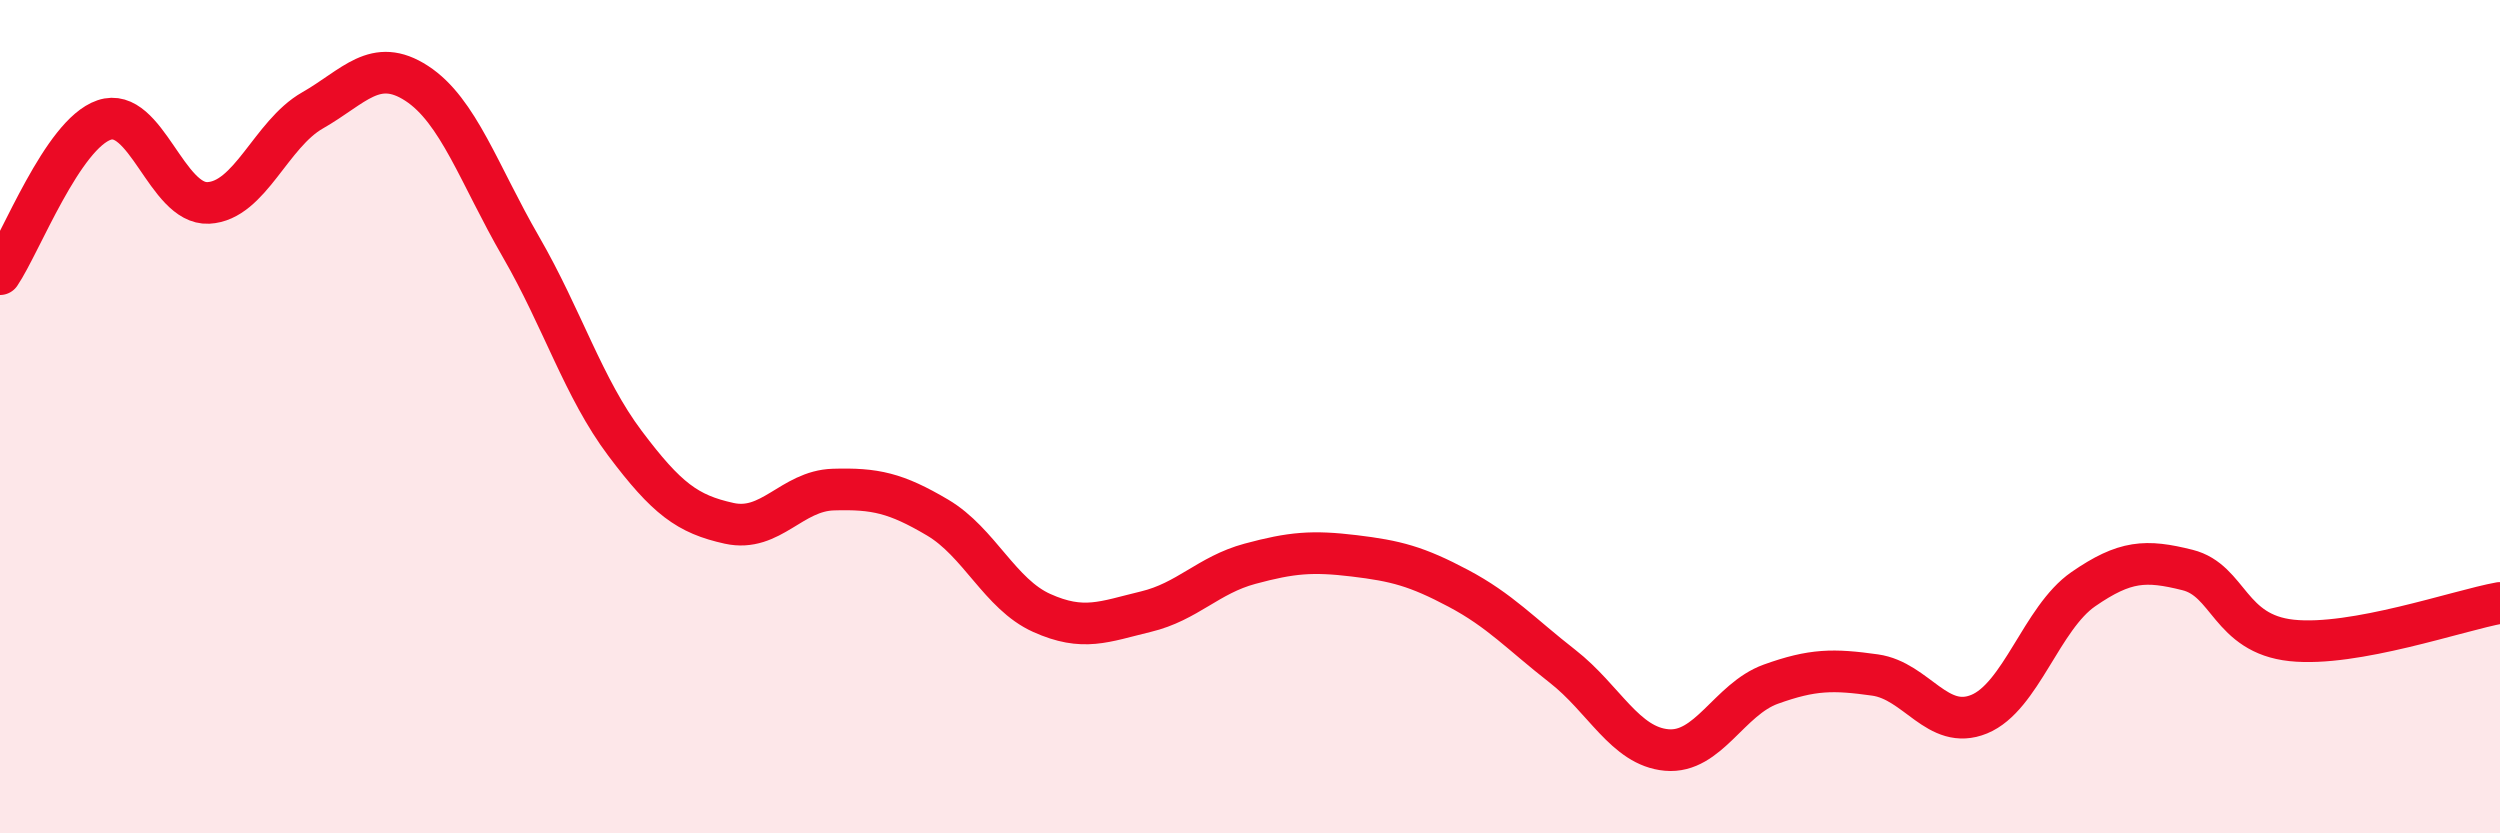 
    <svg width="60" height="20" viewBox="0 0 60 20" xmlns="http://www.w3.org/2000/svg">
      <path
        d="M 0,6.58 C 0.5,5.84 1.5,3.22 2.5,2.88 C 3.5,2.54 4,4.92 5,4.87 C 6,4.82 6.5,3.22 7.5,2.65 C 8.5,2.08 9,1.35 10,2 C 11,2.65 11.5,4.19 12.5,5.92 C 13.5,7.65 14,9.31 15,10.64 C 16,11.97 16.5,12.34 17.5,12.56 C 18.5,12.78 19,11.78 20,11.75 C 21,11.72 21.5,11.83 22.5,12.42 C 23.5,13.01 24,14.26 25,14.71 C 26,15.16 26.5,14.92 27.5,14.68 C 28.5,14.44 29,13.8 30,13.53 C 31,13.26 31.5,13.22 32.5,13.34 C 33.5,13.46 34,13.59 35,14.12 C 36,14.65 36.5,15.21 37.5,15.99 C 38.5,16.77 39,17.91 40,18 C 41,18.09 41.5,16.78 42.5,16.42 C 43.5,16.06 44,16.06 45,16.2 C 46,16.34 46.5,17.55 47.5,17.14 C 48.5,16.73 49,14.83 50,14.14 C 51,13.45 51.5,13.43 52.5,13.68 C 53.5,13.93 53.5,15.21 55,15.37 C 56.5,15.53 59,14.65 60,14.47L60 20L0 20Z"
        fill="#EB0A25"
        opacity="0.1"
        stroke-linecap="round"
        stroke-linejoin="round"
      />
      <path
        d="M 0,6.58 C 0.5,5.84 1.5,3.22 2.5,2.88 C 3.5,2.54 4,4.92 5,4.87 C 6,4.82 6.5,3.22 7.5,2.65 C 8.5,2.08 9,1.35 10,2 C 11,2.65 11.5,4.19 12.5,5.92 C 13.5,7.65 14,9.31 15,10.64 C 16,11.97 16.5,12.34 17.5,12.56 C 18.5,12.78 19,11.78 20,11.75 C 21,11.72 21.5,11.83 22.5,12.42 C 23.5,13.01 24,14.26 25,14.71 C 26,15.16 26.5,14.92 27.5,14.68 C 28.5,14.44 29,13.8 30,13.53 C 31,13.26 31.5,13.22 32.5,13.34 C 33.5,13.46 34,13.59 35,14.12 C 36,14.65 36.5,15.21 37.5,15.99 C 38.5,16.77 39,17.91 40,18 C 41,18.09 41.5,16.78 42.5,16.42 C 43.5,16.06 44,16.06 45,16.2 C 46,16.34 46.5,17.55 47.5,17.14 C 48.5,16.73 49,14.83 50,14.14 C 51,13.45 51.5,13.43 52.5,13.68 C 53.5,13.93 53.5,15.21 55,15.37 C 56.5,15.53 59,14.65 60,14.47"
        stroke="#EB0A25"
        stroke-width="1"
        fill="none"
        stroke-linecap="round"
        stroke-linejoin="round"
      />
    </svg>
  